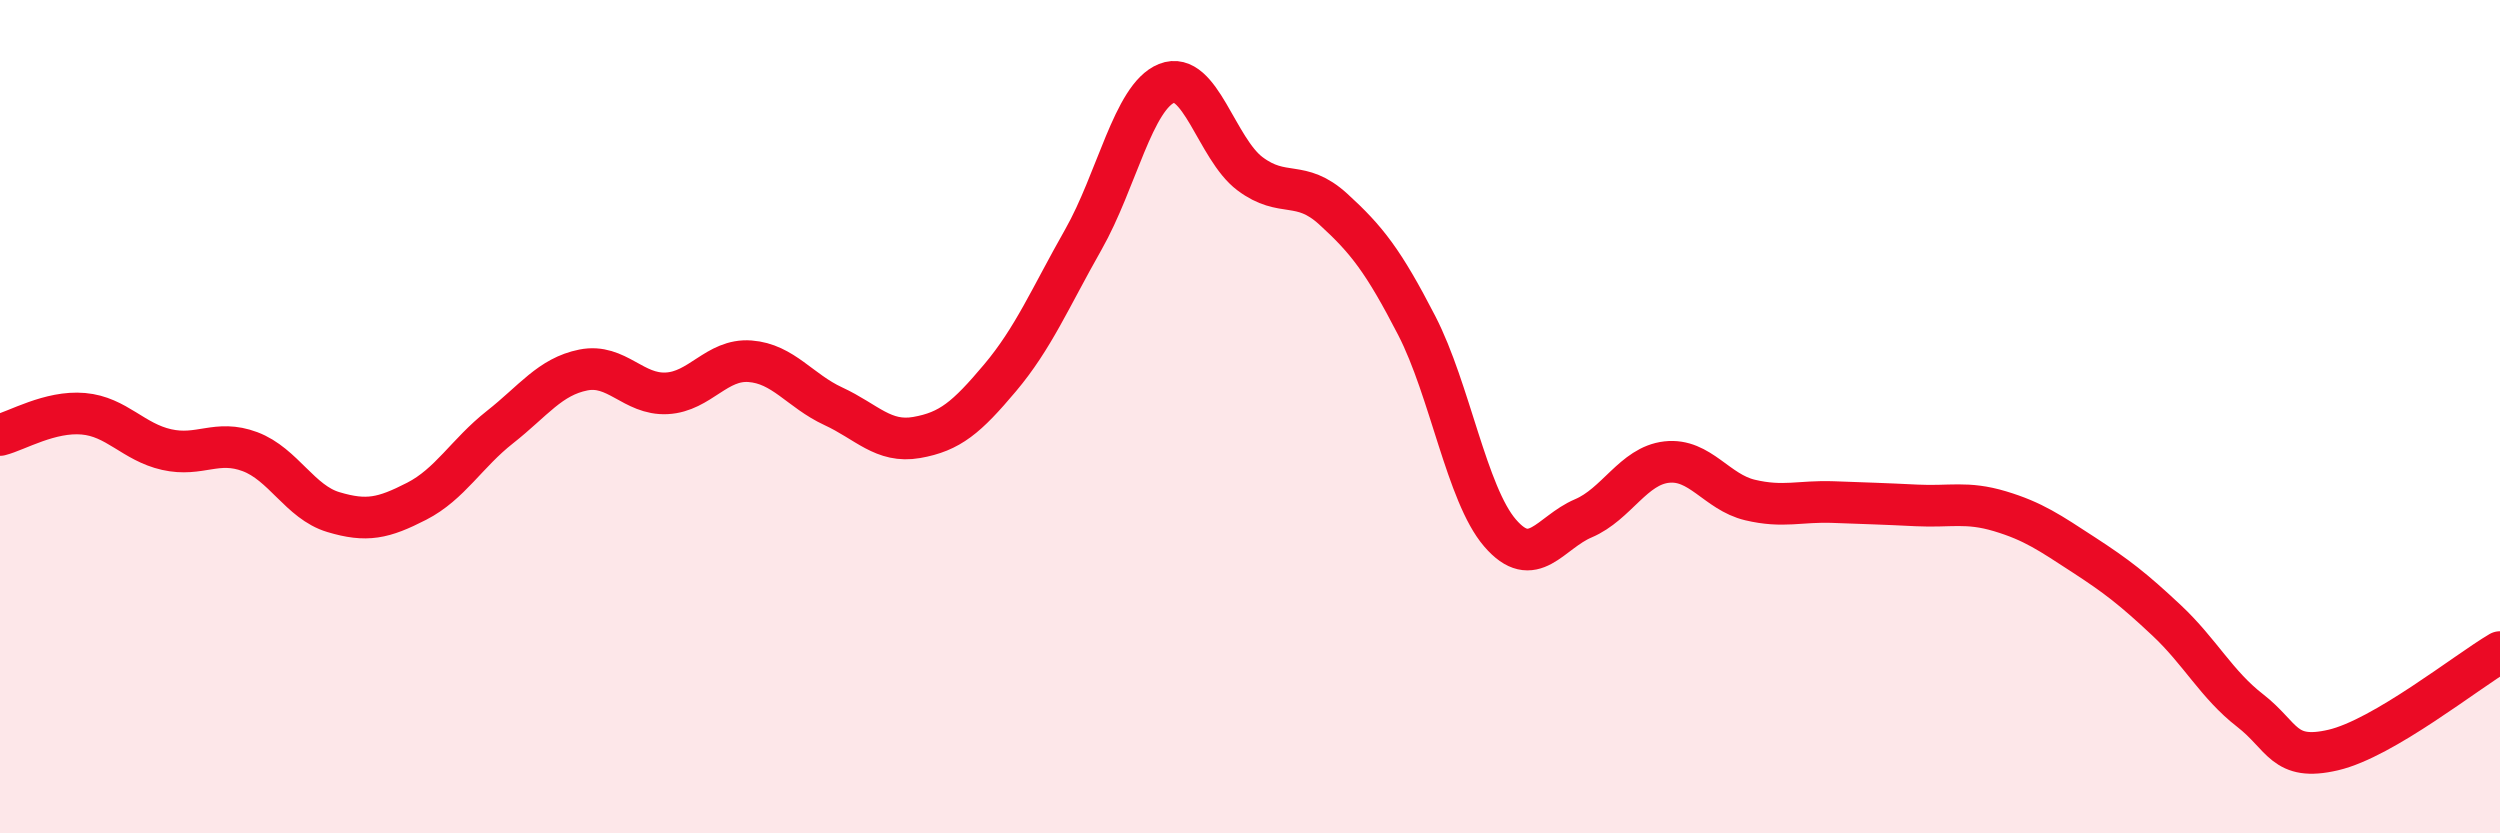 
    <svg width="60" height="20" viewBox="0 0 60 20" xmlns="http://www.w3.org/2000/svg">
      <path
        d="M 0,10.44 C 0.4,10.34 1.2,9.86 2,9.93 C 2.8,10 3.2,10.61 4,10.79 C 4.8,10.97 5.2,10.54 6,10.84 C 6.8,11.14 7.2,12.05 8,12.29 C 8.8,12.53 9.2,12.44 10,12.03 C 10.8,11.62 11.2,10.88 12,10.25 C 12.8,9.62 13.2,9.04 14,8.88 C 14.8,8.72 15.2,9.48 16,9.44 C 16.8,9.4 17.2,8.61 18,8.67 C 18.8,8.73 19.2,9.38 20,9.75 C 20.8,10.12 21.2,10.64 22,10.5 C 22.8,10.36 23.2,10.02 24,9.07 C 24.8,8.12 25.2,7.16 26,5.75 C 26.8,4.34 27.2,2.32 28,2 C 28.8,1.68 29.2,3.57 30,4.17 C 30.8,4.77 31.2,4.29 32,5.02 C 32.8,5.75 33.2,6.26 34,7.81 C 34.8,9.36 35.2,11.86 36,12.79 C 36.8,13.72 37.2,12.78 38,12.44 C 38.8,12.1 39.2,11.18 40,11.09 C 40.8,11 41.2,11.81 42,12 C 42.8,12.19 43.2,12.02 44,12.05 C 44.8,12.08 45.2,12.09 46,12.13 C 46.8,12.17 47.2,12.03 48,12.27 C 48.8,12.51 49.2,12.79 50,13.31 C 50.8,13.83 51.2,14.14 52,14.89 C 52.8,15.64 53.2,16.43 54,17.05 C 54.8,17.67 54.8,18.28 56,18 C 57.2,17.72 59.2,16.12 60,15.65L60 20L0 20Z"
        fill="#EB0A25"
        opacity="0.1"
        stroke-linecap="round"
        stroke-linejoin="round"
      />
      <path
        d="M 0,10.44 C 0.4,10.34 1.2,9.86 2,9.93 C 2.8,10 3.2,10.61 4,10.79 C 4.8,10.97 5.2,10.54 6,10.84 C 6.8,11.14 7.2,12.05 8,12.29 C 8.8,12.53 9.2,12.44 10,12.03 C 10.8,11.62 11.2,10.88 12,10.25 C 12.8,9.62 13.2,9.04 14,8.88 C 14.8,8.72 15.2,9.48 16,9.44 C 16.8,9.4 17.2,8.61 18,8.67 C 18.8,8.73 19.2,9.38 20,9.75 C 20.8,10.12 21.2,10.64 22,10.5 C 22.8,10.36 23.2,10.02 24,9.07 C 24.8,8.12 25.2,7.16 26,5.75 C 26.8,4.34 27.2,2.32 28,2 C 28.8,1.68 29.2,3.57 30,4.17 C 30.8,4.77 31.2,4.29 32,5.02 C 32.8,5.75 33.2,6.26 34,7.81 C 34.8,9.36 35.2,11.86 36,12.79 C 36.8,13.72 37.2,12.78 38,12.44 C 38.8,12.1 39.2,11.18 40,11.09 C 40.8,11 41.2,11.81 42,12 C 42.8,12.19 43.2,12.02 44,12.05 C 44.8,12.08 45.2,12.09 46,12.13 C 46.8,12.17 47.2,12.03 48,12.27 C 48.8,12.51 49.2,12.79 50,13.31 C 50.8,13.83 51.2,14.14 52,14.89 C 52.8,15.64 53.2,16.43 54,17.05 C 54.8,17.67 54.8,18.28 56,18 C 57.2,17.72 59.2,16.12 60,15.65"
        stroke="#EB0A25"
        stroke-width="1"
        fill="none"
        stroke-linecap="round"
        stroke-linejoin="round"
      />
    </svg>
  